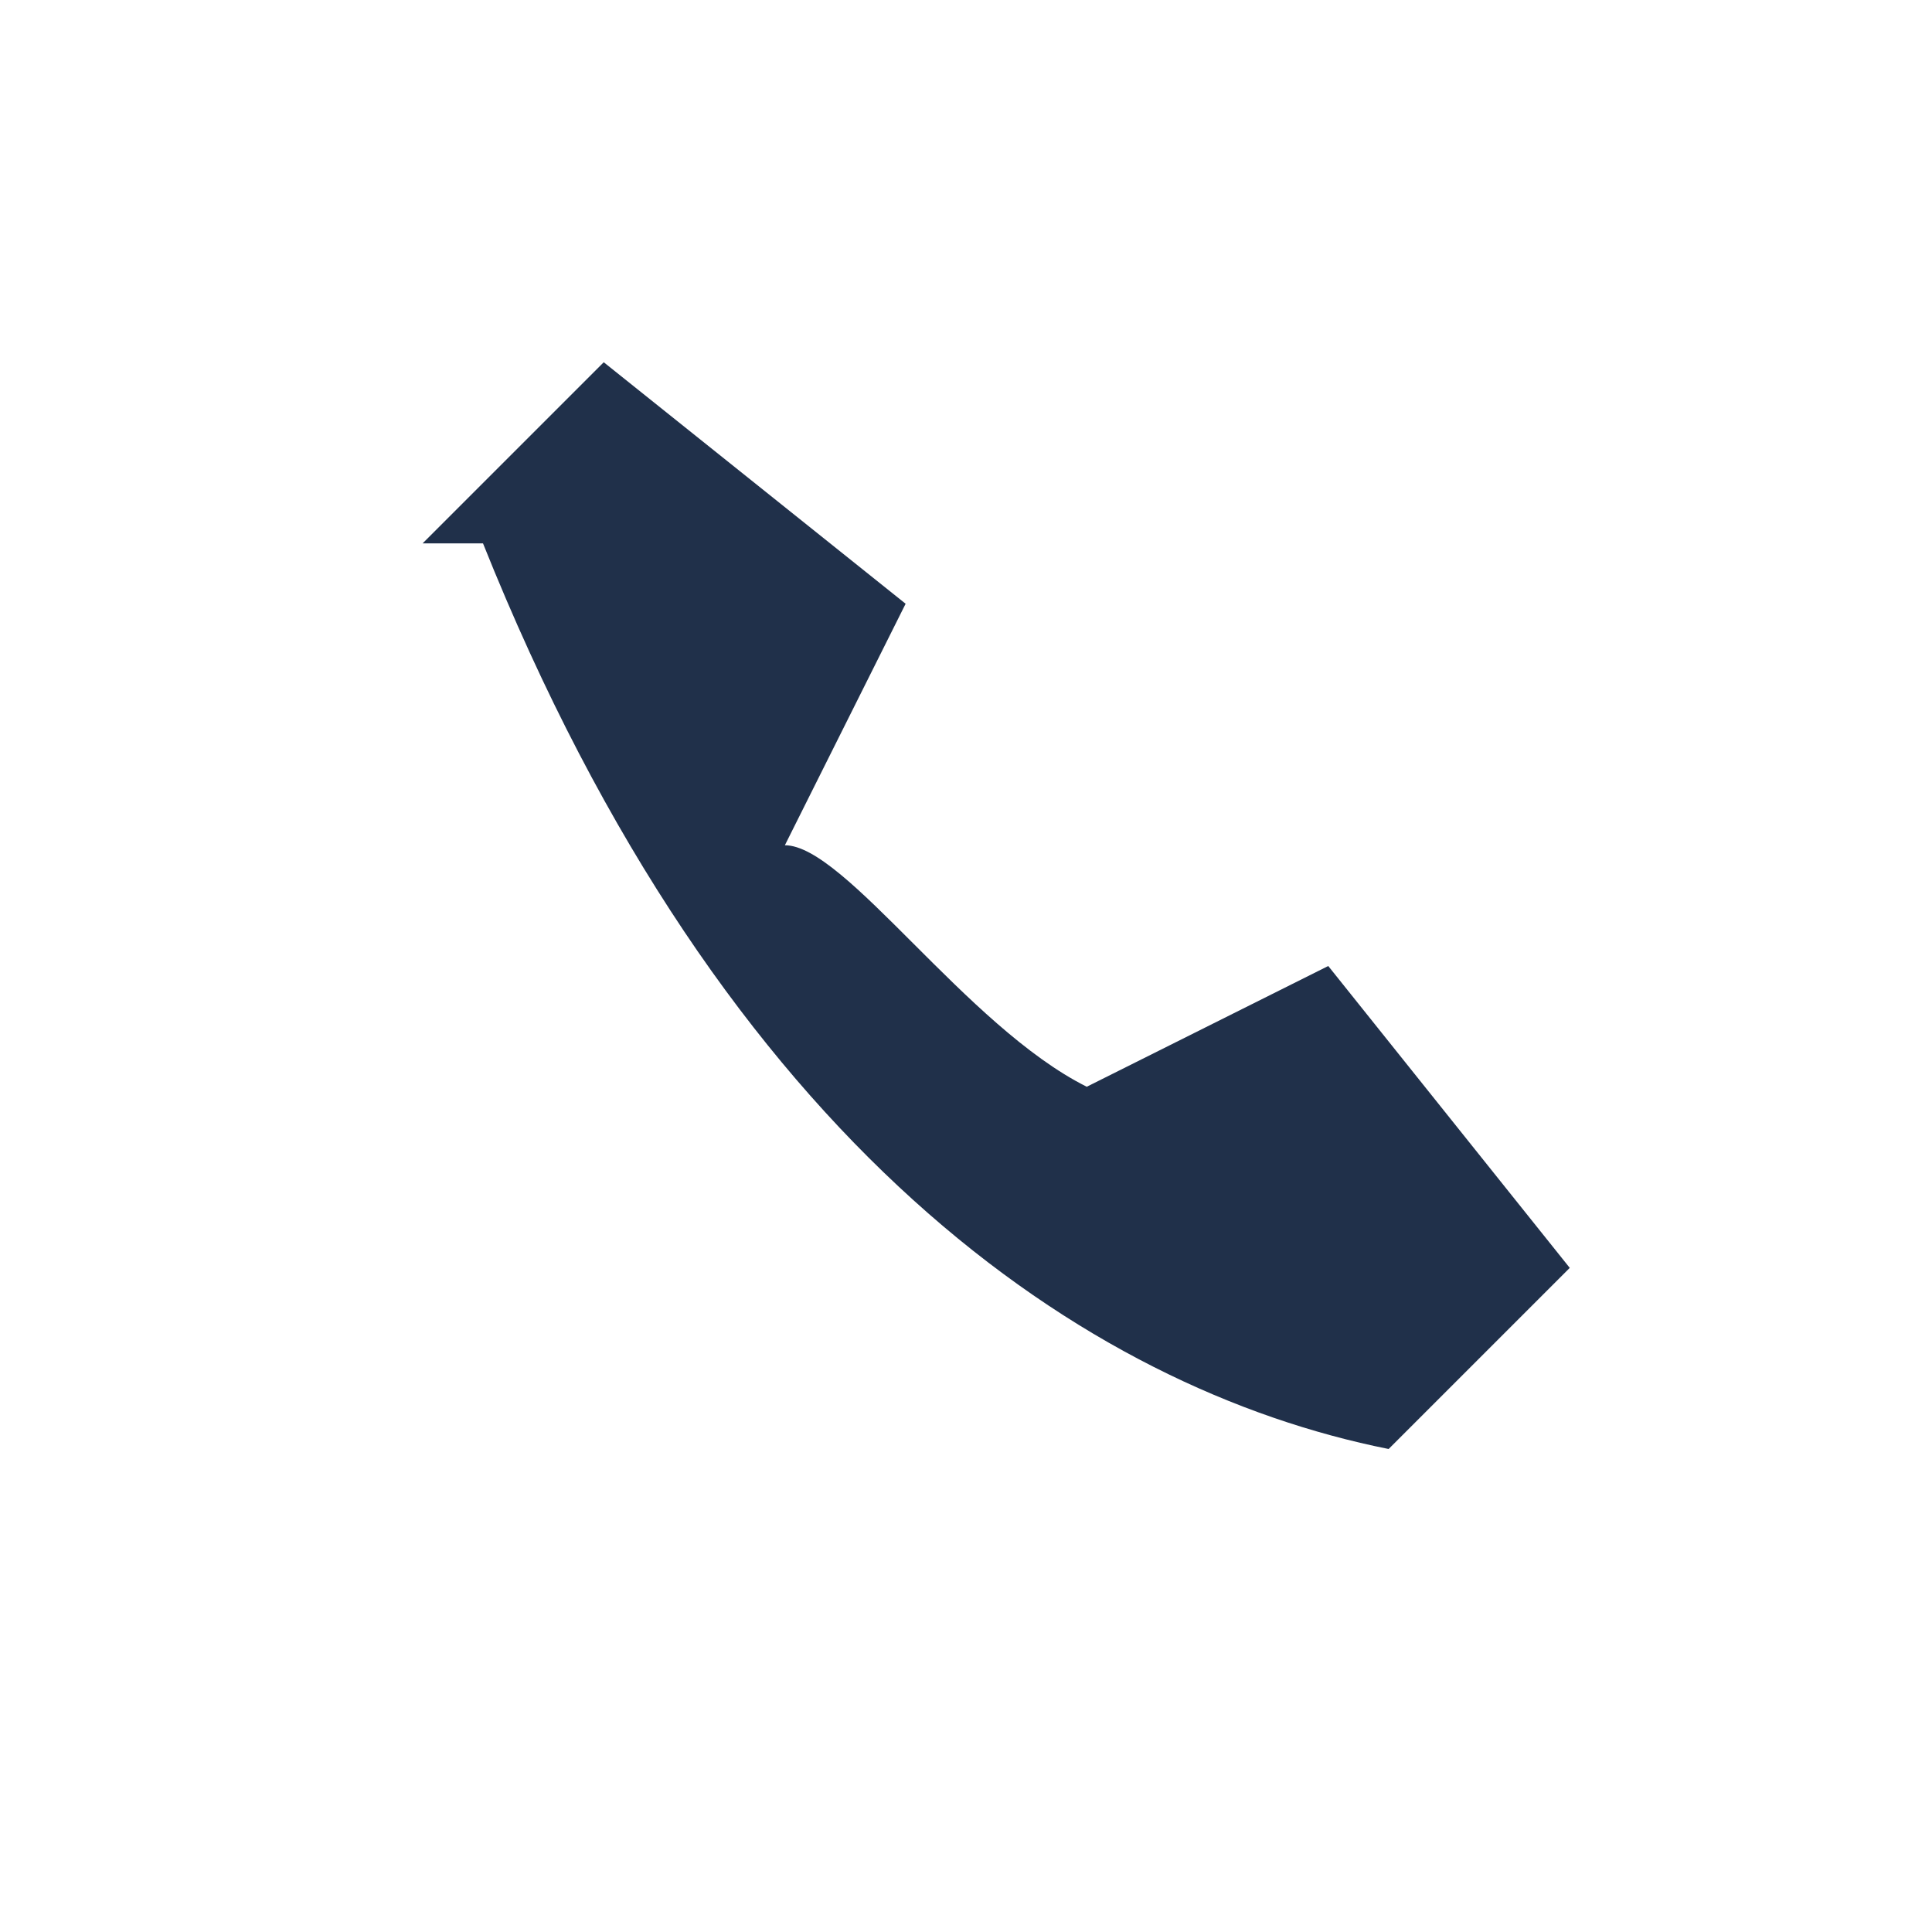 <?xml version="1.0" encoding="UTF-8"?>
<svg xmlns="http://www.w3.org/2000/svg" width="32" height="32" viewBox="0 0 32 32"><path d="M8 9c4 10 10 14 15 15l3-3-4-5-4 2c-2-1-4-4-5-4l2-4-5-4-3 3z" fill="#20304A"/></svg>